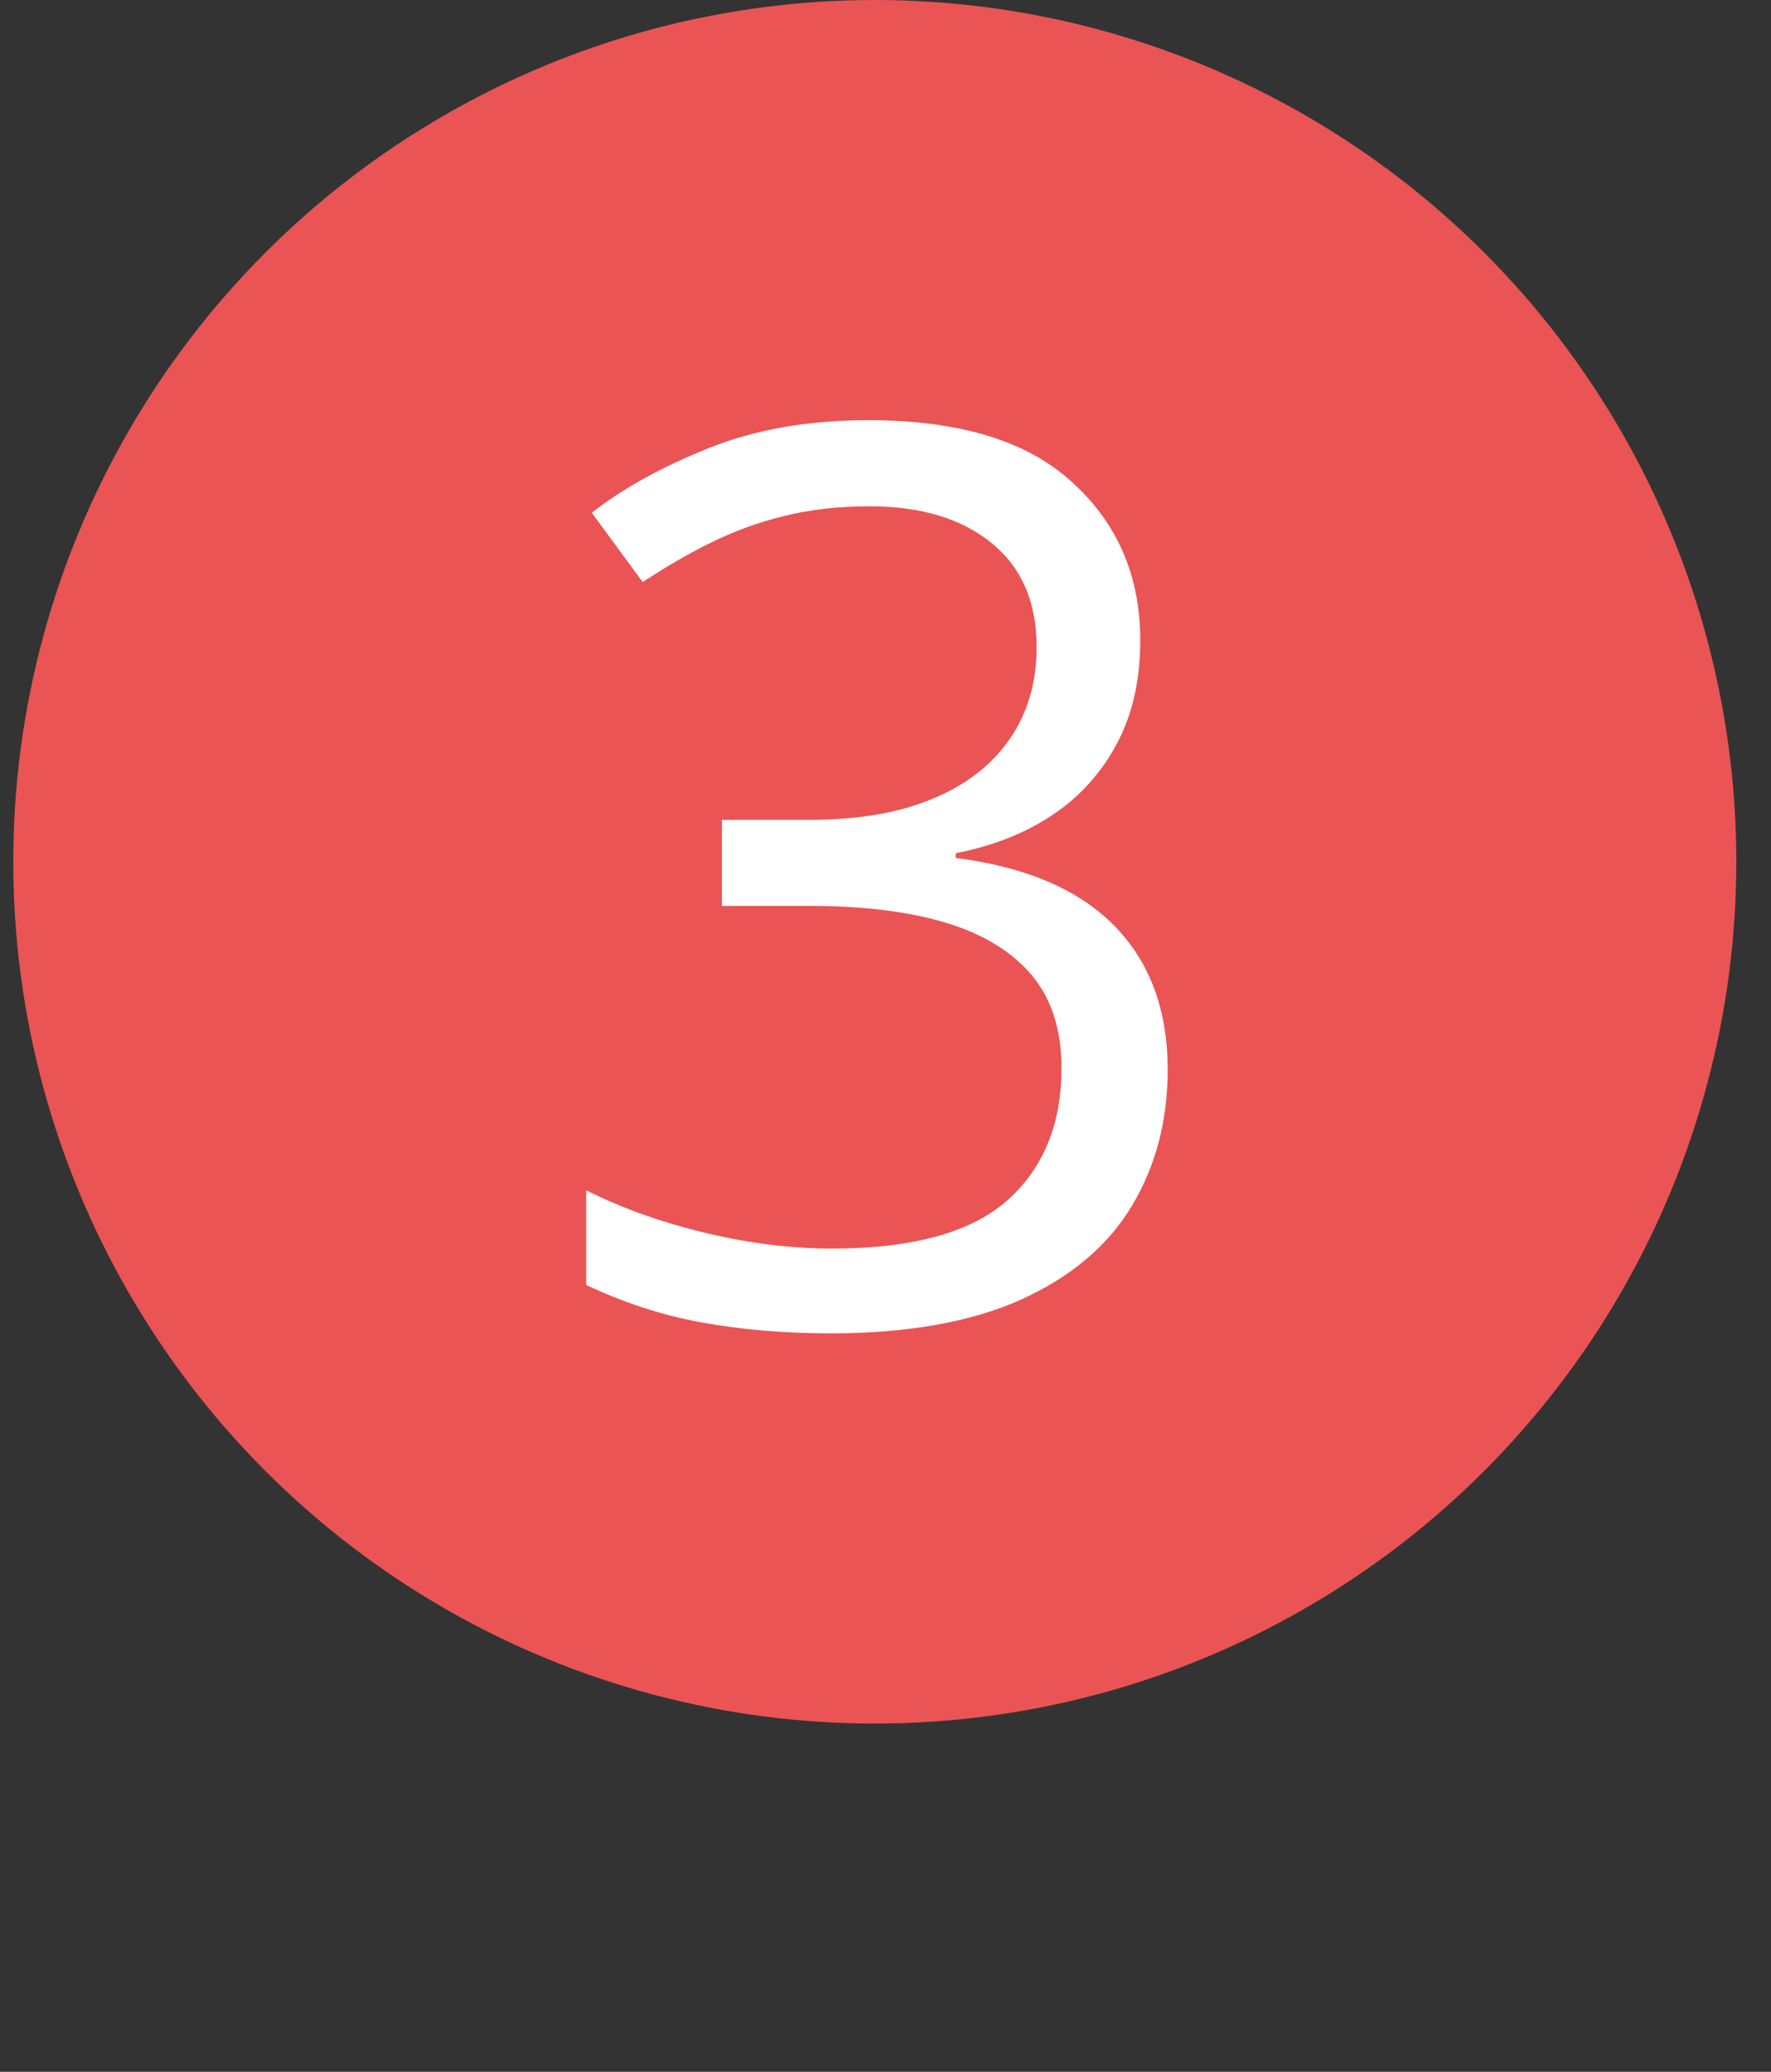 <svg xmlns="http://www.w3.org/2000/svg" id="Layer_2" data-name="Layer 2" viewBox="0 0 41.36 48.37"><rect x="0" y="0" width="41.36" height="48.37" fill="#333333" stroke="none"/><defs><style> .cls-1 { fill: none; } .cls-2 { fill: #ea5455; } .cls-3 { fill: #fff; } </style></defs><g id="Layer_1-2" data-name="Layer 1"><circle class="cls-2" cx="20.43" cy="20.12" r="20.12"></circle><g><rect class="cls-1" y="8.77" width="41.36" height="39.6"></rect><path class="cls-3" d="M26.63,14.94c0,.93-.18,1.73-.54,2.41s-.86,1.24-1.5,1.67c-.64.43-1.4.73-2.27.9v.11c1.64.21,2.88.74,3.71,1.59.83.85,1.24,1.97,1.24,3.35,0,1.2-.28,2.26-.84,3.19-.56.93-1.42,1.65-2.58,2.18-1.16.52-2.64.79-4.45.79-1.1,0-2.11-.09-3.04-.26-.93-.17-1.82-.47-2.67-.87v-2.21c.86.43,1.8.76,2.81,1,1.01.24,1.99.36,2.93.36,1.89,0,3.26-.38,4.1-1.13.84-.75,1.26-1.78,1.26-3.08,0-.9-.23-1.62-.7-2.18-.47-.55-1.14-.96-2.01-1.22-.87-.26-1.93-.39-3.15-.39h-2.07v-2.01h2.08c1.12,0,2.08-.17,2.86-.5.79-.33,1.38-.8,1.79-1.4.41-.6.62-1.31.62-2.13,0-1.05-.35-1.86-1.05-2.43-.7-.57-1.65-.86-2.85-.86-.74,0-1.41.08-2.01.23-.61.15-1.17.36-1.7.62s-1.06.57-1.59.92l-1.19-1.62c.76-.59,1.68-1.09,2.76-1.52,1.09-.43,2.32-.64,3.7-.64,2.12,0,3.71.48,4.76,1.45,1.06.96,1.59,2.19,1.59,3.69Z"></path></g></g></svg>